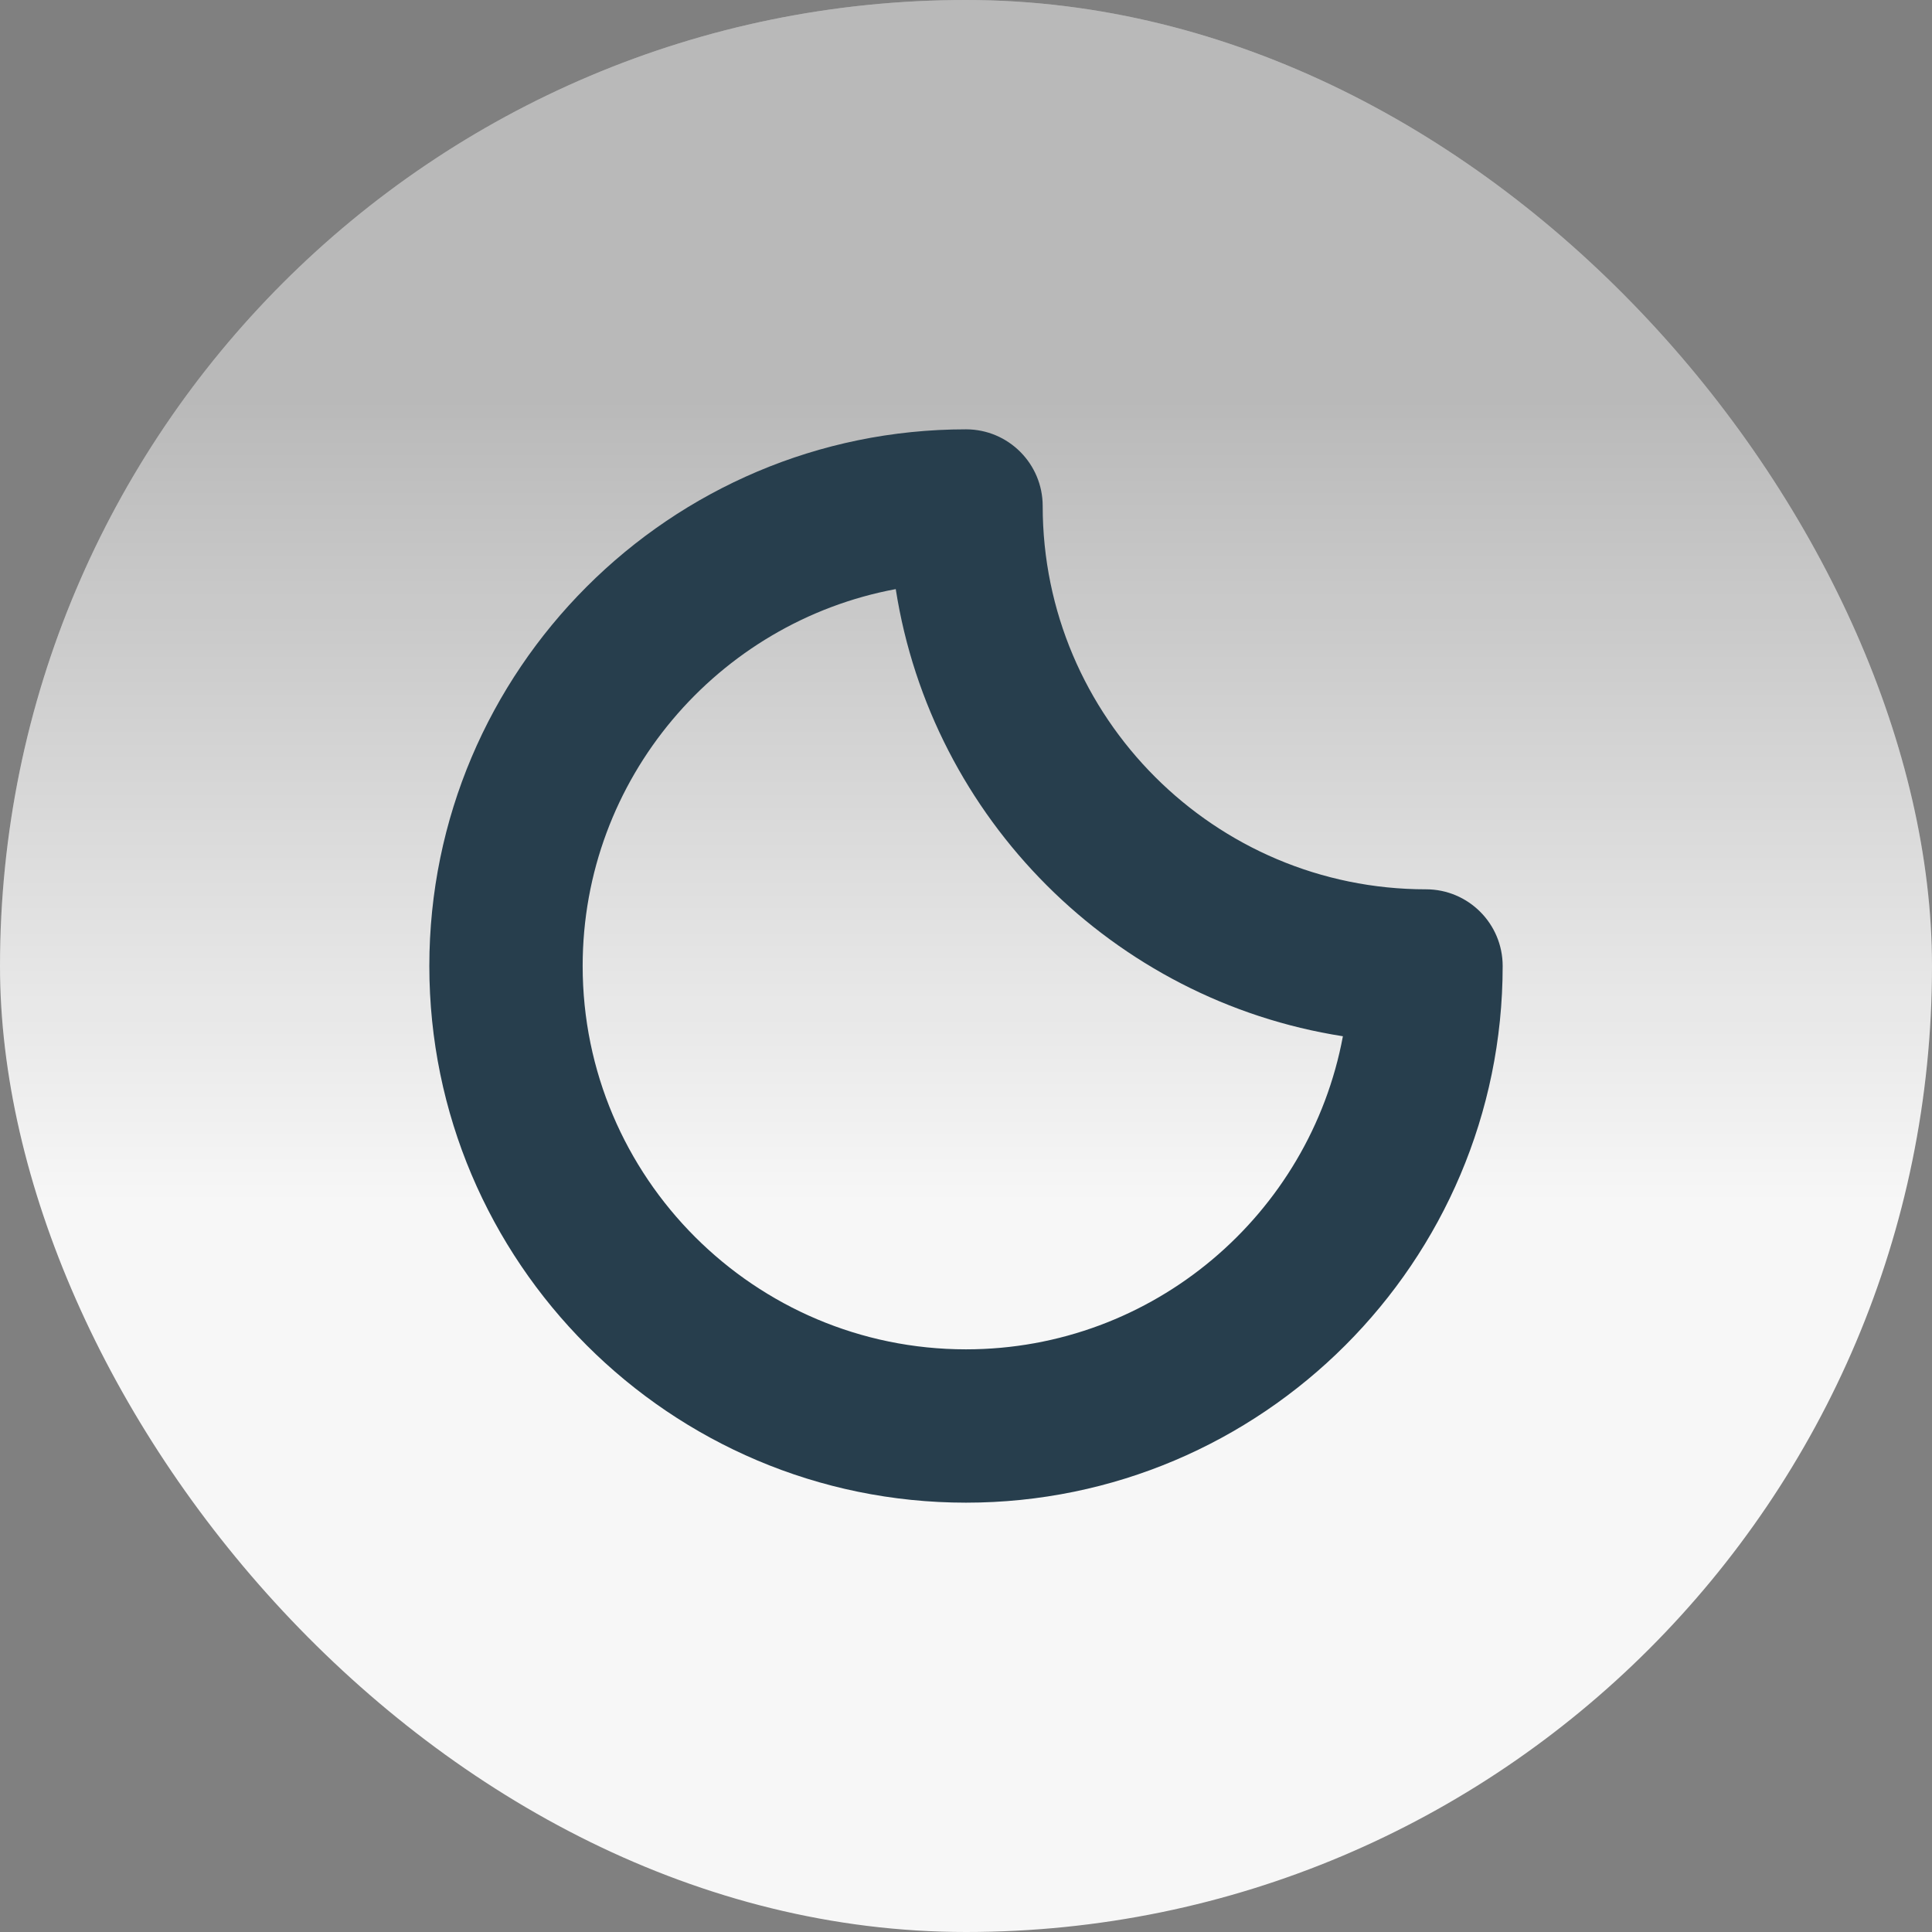 <svg width="36" height="36" viewBox="0 0 36 36" fill="none" xmlns="http://www.w3.org/2000/svg">
<rect x="0" y="0" width="36" height="36" fill="#808080" stroke="none"/>
<rect width="36" height="36" rx="18" fill="#F7F7F7"/>
<rect width="36" height="36" rx="18" fill="url(#paint0_linear_127_2080)" fill-opacity="0.25"/>
<path d="M26.571 16.571C22.633 16.571 19.429 13.367 19.429 9.429C19.429 8.64 18.789 8 18 8C12.486 8 8 12.486 8 18C8 23.514 12.486 28 18 28C23.514 28 28 23.514 28 18C28 17.211 27.36 16.571 26.571 16.571ZM18 25.143C14.061 25.143 10.857 21.939 10.857 18C10.857 14.509 13.375 11.594 16.691 10.977C17.359 15.253 20.746 18.641 25.023 19.309C24.406 22.625 21.492 25.143 18 25.143Z" fill="#273E4D"/>
<defs>
<linearGradient id="paint0_linear_127_2080" x1="18" y1="0" x2="18" y2="36" gradientUnits="userSpaceOnUse">
<stop/>
<stop offset="0.208"/>
<stop offset="0.623" stop-opacity="0"/>
</linearGradient>
</defs>
</svg>
